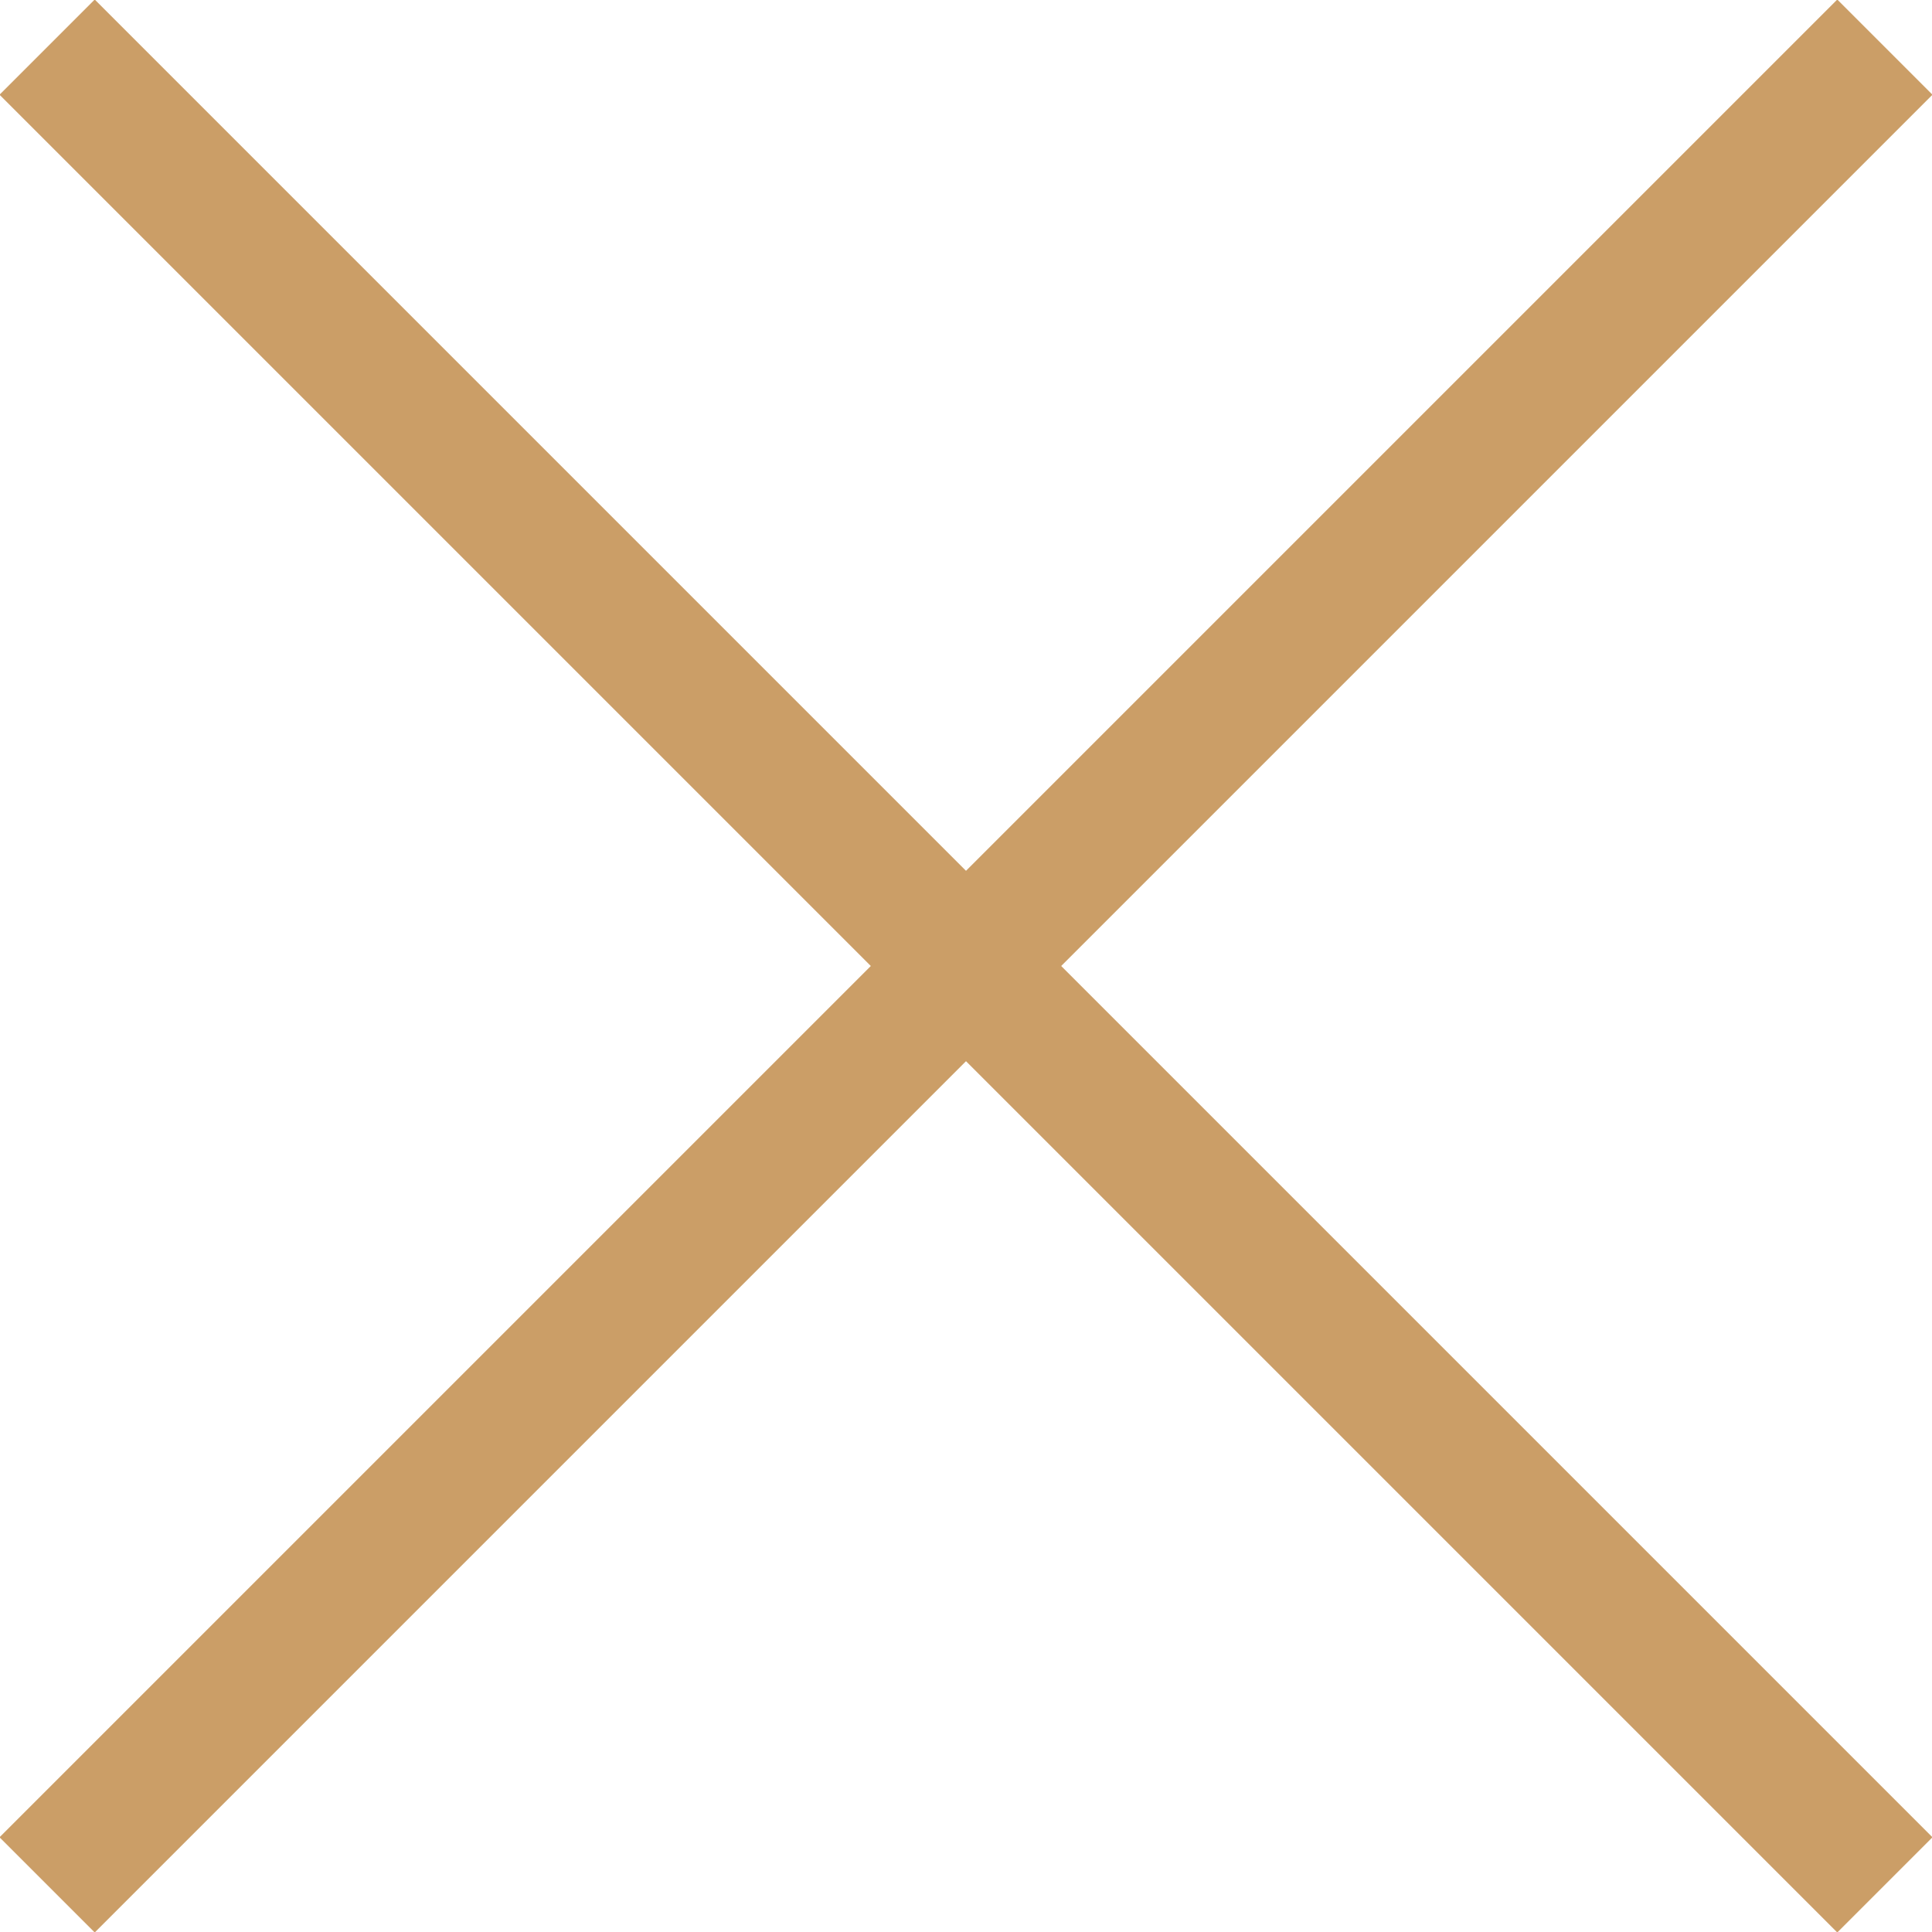 <?xml version="1.0" encoding="utf-8"?>
<!-- Generator: Adobe Illustrator 22.1.0, SVG Export Plug-In . SVG Version: 6.00 Build 0)  -->
<svg version="1.1" id="Warstwa_1" xmlns="http://www.w3.org/2000/svg" xmlns:xlink="http://www.w3.org/1999/xlink" x="0px" y="0px"
	 viewBox="0 0 28.7 28.7" style="enable-background:new 0 0 28.7 28.7;" xml:space="preserve">
<style type="text/css">
	.st11{fill:none;stroke:#cb9e67;stroke-width:2;stroke-miterlimit:10;}
</style>
<g>
	<line class="st11" x1="28" y1="0.7" x2="0.7" y2="28"/>
	<line class="st11" x1="28" y1="28" x2="0.7" y2="0.7"/>
</g>
</svg>

